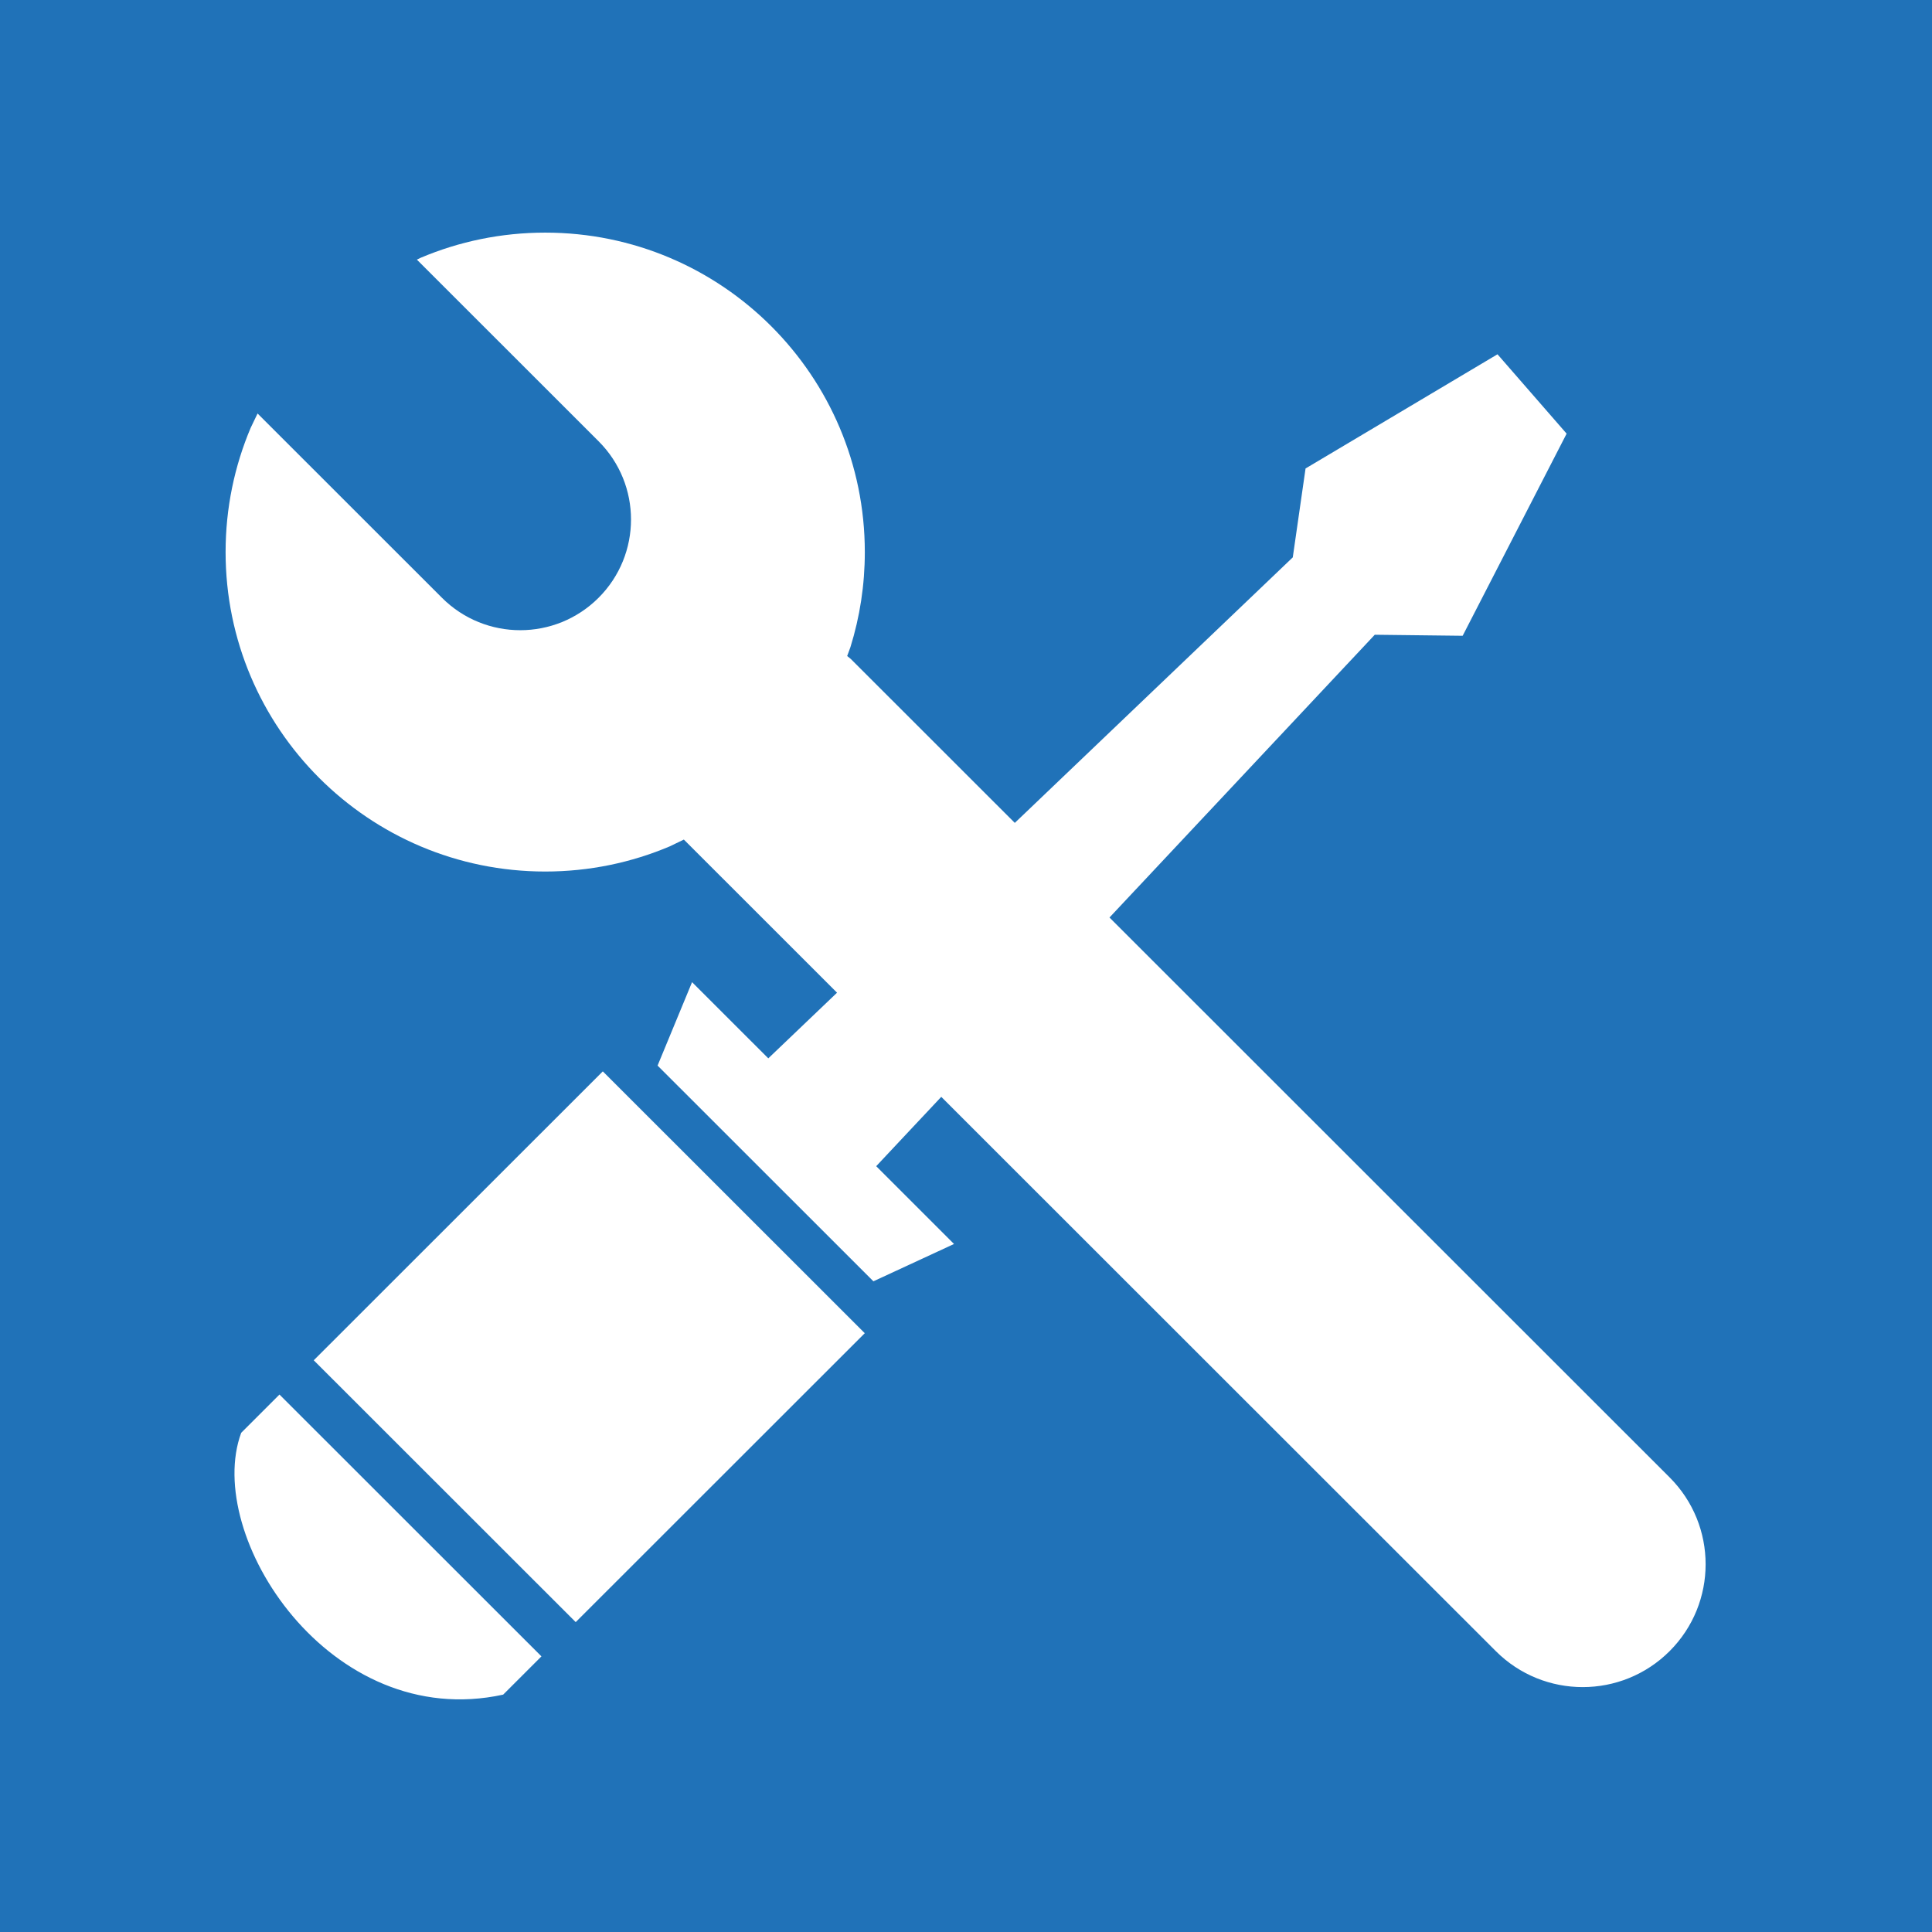 <svg width="2475" height="2475" xmlns="http://www.w3.org/2000/svg" xmlns:xlink="http://www.w3.org/1999/xlink" xml:space="preserve" overflow="hidden"><rect width="100%" height="100%" fill="#333333" stroke="none"/><defs><clipPath id="clip0"><rect x="963" y="0" width="2475" height="2475"/></clipPath></defs><g clip-path="url(#clip0)" transform="translate(-963 0)"><rect x="963" y="0" width="2475" height="2475" fill="#2072B8"/><path d="M1321.02 1786.49 1656.61 2121.91 1607.58 2170.92C1385.21 2219.3 1223.58 1967.05 1271.99 1835.49ZM1735.23 1372.48 2070.82 1707.9 1700.52 2078.02 1364.93 1742.6ZM1661.44 298C1887.57 298 2070.88 481.223 2070.88 707.241 2070.88 749.619 2064.44 790.493 2052.47 828.936L2048.28 840.378 2052.93 844.173 2263.02 1054.16 2619.12 714.022 2635.49 600.15 2881.38 453.857 2969.93 555.53 2836.74 814.47 2724.15 813.144 2384.31 1175.39 3101.88 1892.61C3163.37 1954.07 3163.37 2053.72 3101.88 2115.18L3101.88 2115.18C3040.39 2176.64 2940.7 2176.64 2879.21 2115.18L2168.8 1405.12 2085.45 1493.95 2185.16 1593.61 2081.88 1641.42 1805.4 1365.07 1849.57 1258.19 1947.23 1355.8 2035.3 1271.69 1839.06 1075.54 1820.81 1084.32C1771.83 1105.03 1717.97 1116.48 1661.44 1116.48 1435.31 1116.48 1252 933.258 1252 707.241 1252 650.736 1263.46 596.907 1284.18 547.946L1292.96 529.712 1529.16 765.79C1584.56 821.169 1674.39 821.169 1729.8 765.79L1729.8 765.79C1785.21 710.411 1785.21 620.623 1729.8 565.244L1497.03 332.586 1502.07 330.16C1551.05 309.452 1604.91 298 1661.44 298Z" fill="#FFFFFF" fill-rule="evenodd"/></g></svg>